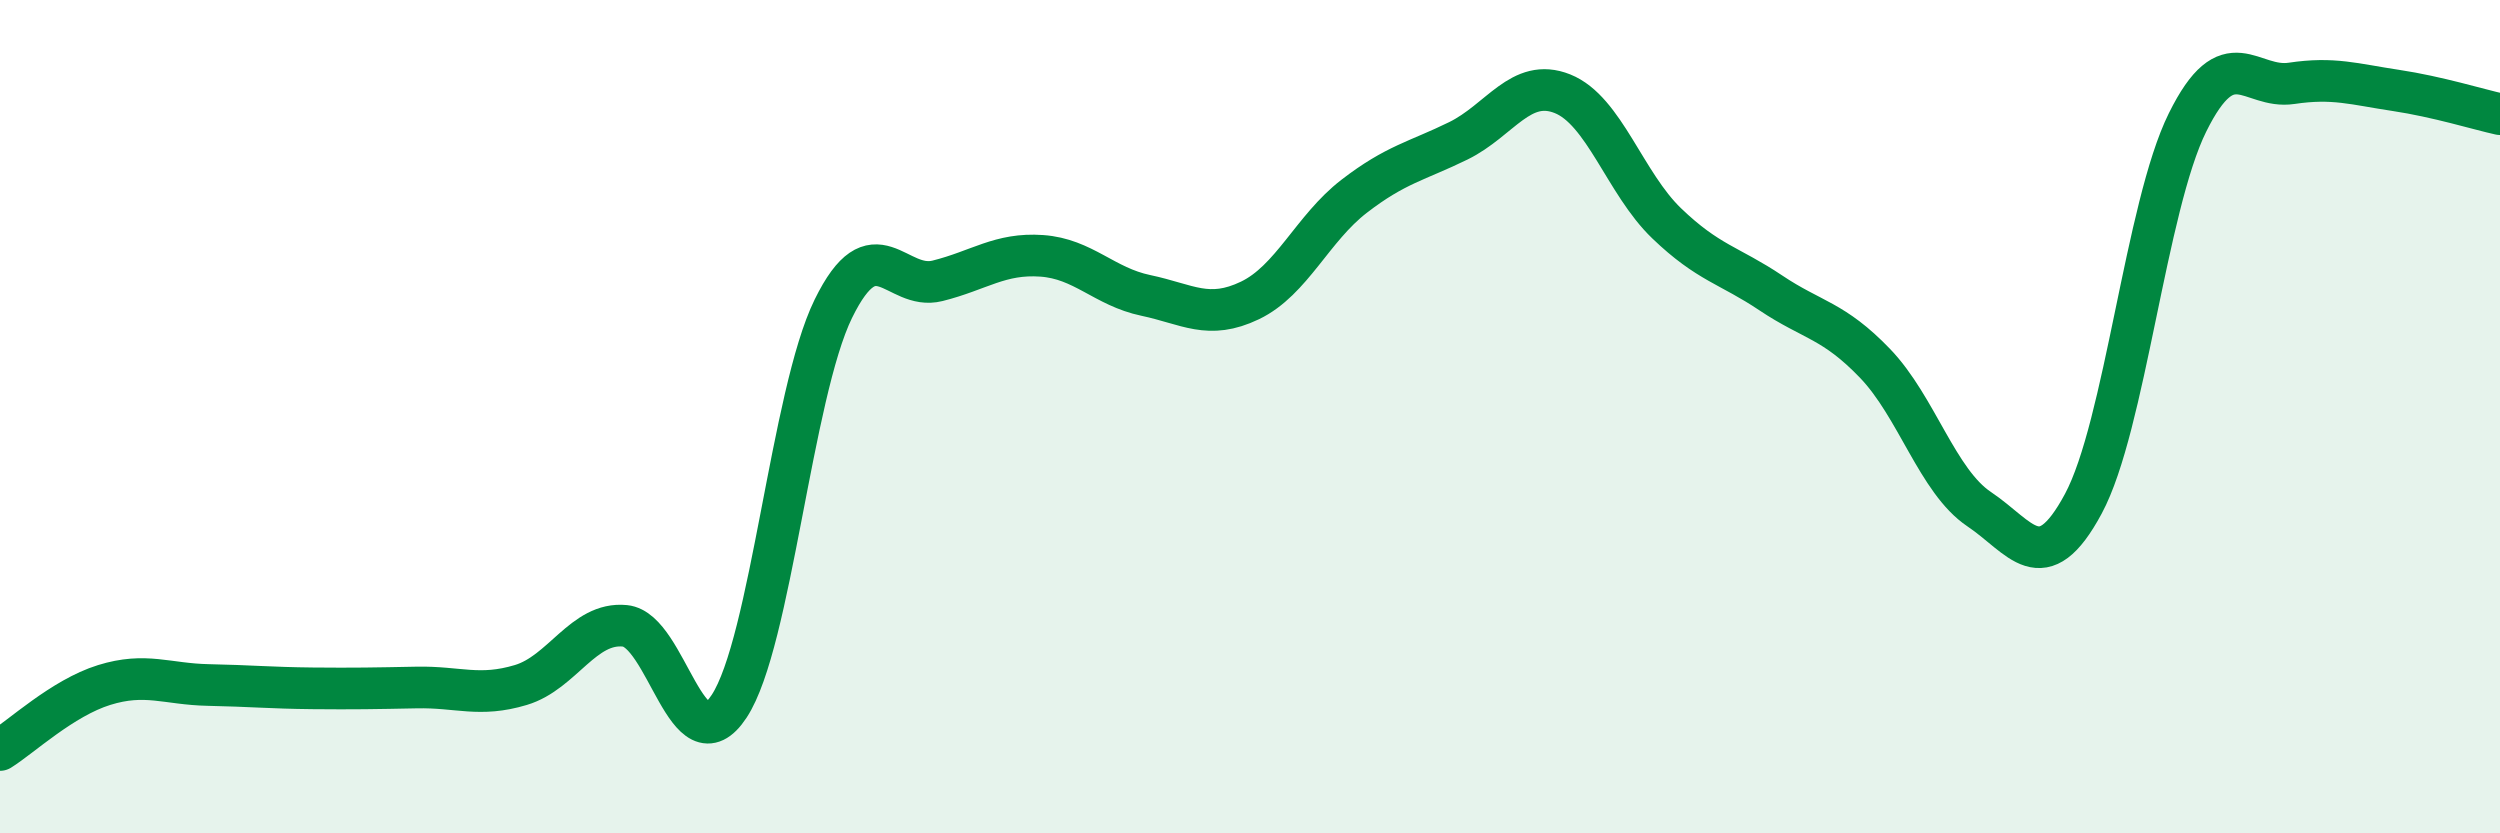 
    <svg width="60" height="20" viewBox="0 0 60 20" xmlns="http://www.w3.org/2000/svg">
      <path
        d="M 0,18 C 0.5,17.69 1.5,16.75 2.5,16.44 C 3.5,16.13 4,16.42 5,16.44 C 6,16.46 6.5,16.51 7.5,16.52 C 8.5,16.53 9,16.52 10,16.5 C 11,16.48 11.5,16.74 12.5,16.44 C 13.5,16.14 14,14.92 15,15.02 C 16,15.12 16.5,18.47 17.5,16.95 C 18.5,15.43 19,9.45 20,7.41 C 21,5.37 21.5,6.99 22.5,6.74 C 23.5,6.49 24,6.07 25,6.14 C 26,6.21 26.5,6.88 27.5,7.09 C 28.5,7.3 29,7.69 30,7.21 C 31,6.73 31.5,5.48 32.5,4.71 C 33.5,3.94 34,3.87 35,3.38 C 36,2.89 36.5,1.85 37.5,2.25 C 38.5,2.65 39,4.4 40,5.36 C 41,6.32 41.5,6.36 42.5,7.03 C 43.5,7.7 44,7.68 45,8.72 C 46,9.76 46.5,11.55 47.5,12.22 C 48.5,12.89 49,13.95 50,12.09 C 51,10.23 51.5,4.96 52.5,2.94 C 53.5,0.92 54,2.15 55,2 C 56,1.85 56.5,2.02 57.5,2.17 C 58.5,2.32 59.5,2.63 60,2.74L60 20L0 20Z"
        fill="#008740"
        opacity="0.1"
        stroke-linecap="round"
        stroke-linejoin="round"
      />
      <path
        d="M 0,18 C 0.5,17.69 1.5,16.75 2.5,16.44 C 3.5,16.13 4,16.42 5,16.44 C 6,16.46 6.5,16.51 7.5,16.52 C 8.5,16.53 9,16.52 10,16.5 C 11,16.48 11.5,16.74 12.5,16.44 C 13.5,16.14 14,14.92 15,15.02 C 16,15.12 16.5,18.47 17.5,16.95 C 18.5,15.43 19,9.45 20,7.41 C 21,5.37 21.5,6.99 22.5,6.74 C 23.5,6.49 24,6.07 25,6.14 C 26,6.21 26.5,6.88 27.5,7.09 C 28.5,7.3 29,7.69 30,7.21 C 31,6.73 31.5,5.48 32.5,4.71 C 33.5,3.94 34,3.87 35,3.38 C 36,2.89 36.5,1.85 37.5,2.25 C 38.5,2.65 39,4.4 40,5.36 C 41,6.32 41.5,6.36 42.5,7.03 C 43.5,7.7 44,7.68 45,8.72 C 46,9.76 46.5,11.55 47.5,12.22 C 48.5,12.89 49,13.95 50,12.09 C 51,10.23 51.5,4.96 52.5,2.94 C 53.5,0.92 54,2.15 55,2 C 56,1.85 56.5,2.02 57.5,2.17 C 58.5,2.32 59.5,2.63 60,2.74"
        stroke="#008740"
        stroke-width="1"
        fill="none"
        stroke-linecap="round"
        stroke-linejoin="round"
      />
    </svg>
  